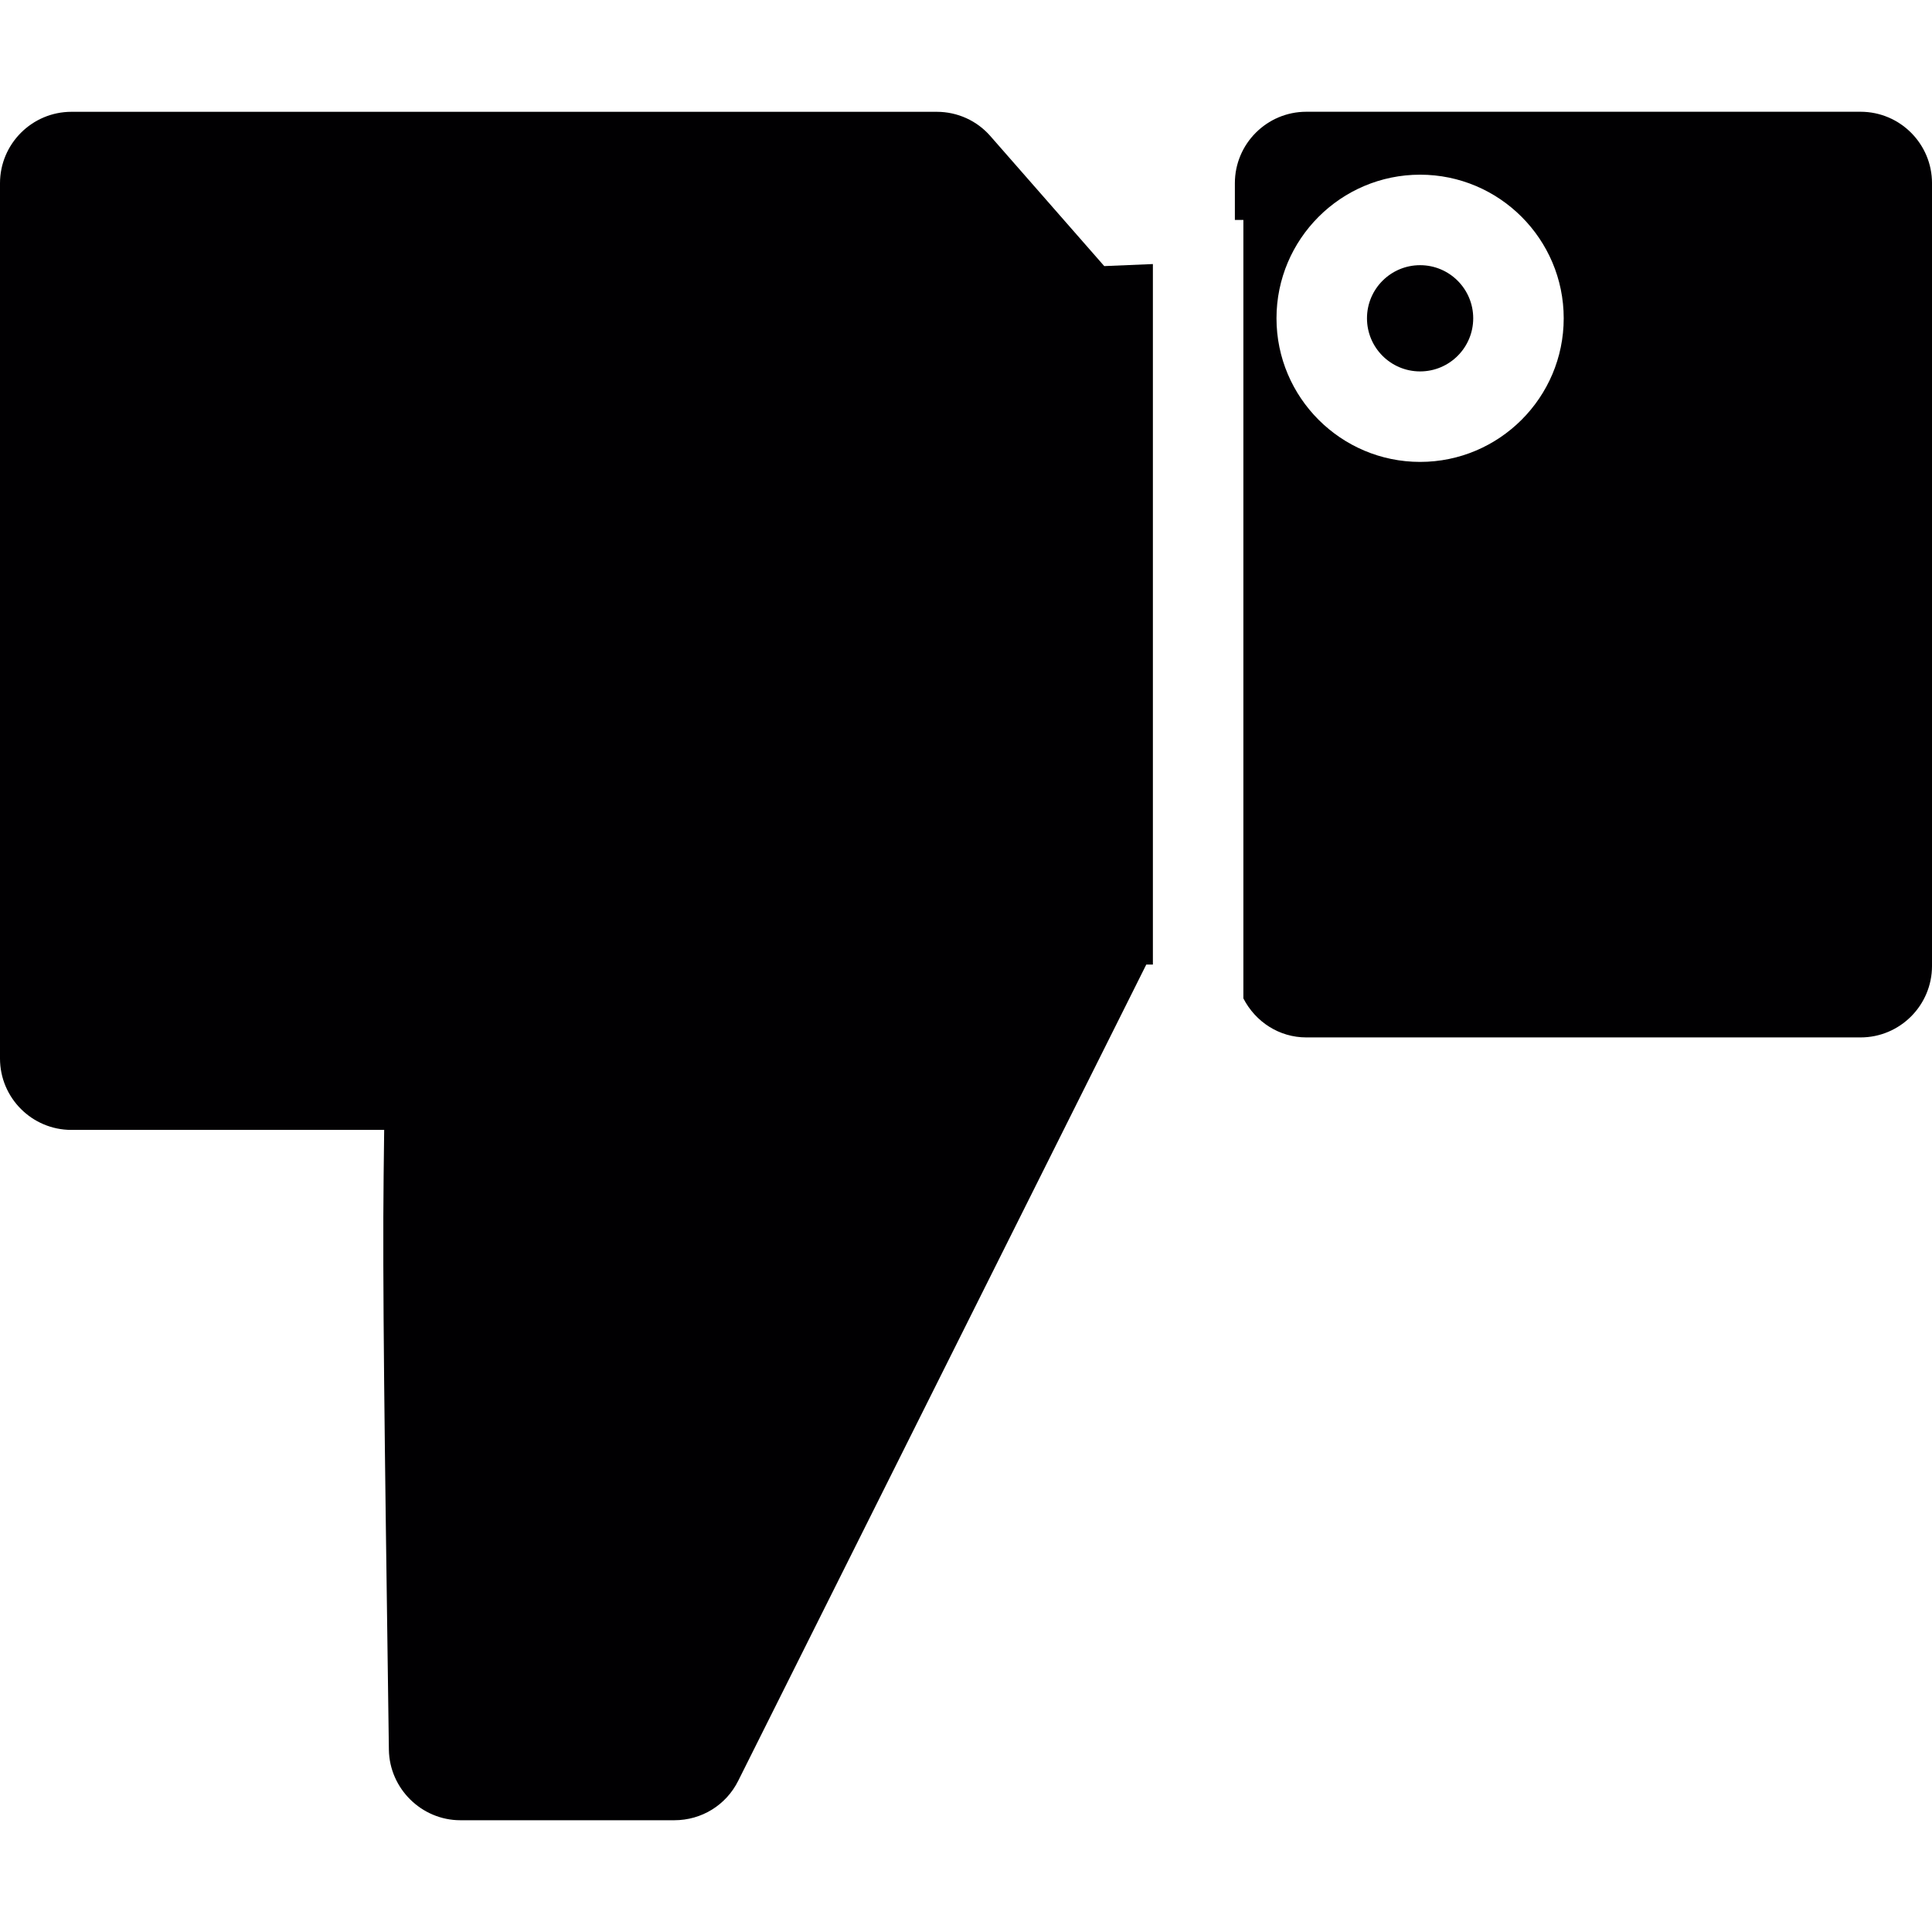 <?xml version="1.0" encoding="iso-8859-1"?>
<!-- Generator: Adobe Illustrator 18.1.1, SVG Export Plug-In . SVG Version: 6.00 Build 0)  -->
<svg version="1.1" id="Capa_1" xmlns="http://www.w3.org/2000/svg" xmlns:xlink="http://www.w3.org/1999/xlink" x="0px" y="0px"
	 viewBox="0 0 254.791 254.791" style="enable-background:new 0 0 254.791 254.791;" xml:space="preserve">
<g>
	<g>
		<circle style="fill:#010002;" cx="187.282" cy="41.977" r="7.005"/>
		<path style="fill:#010002;" d="M163.976,131.671c1.611,3.115,4.738,5.143,8.3,5.143h73.094c5.197,0,9.422-4.225,9.422-9.428V24.16
			c0-5.197-4.225-9.422-9.422-9.422h-73.094c-5.197,0-9.422,4.225-9.422,9.422v4.845h1.122V131.671z M187.282,23.038
			c10.442,0,18.939,8.497,18.939,18.939s-8.497,18.939-18.939,18.939c-10.442,0-18.939-8.497-18.939-18.939
			S176.84,23.038,187.282,23.038z"/>
		<path style="fill:#010002;" d="M9.41,149.011h41.255l-0.072,6.038c-0.161,13.503,0.131,34.96,0.621,70.522l0.072,5.197
			c0.084,5.114,4.314,9.284,9.428,9.284h28.211c3.598,0,6.832-1.993,8.431-5.203l53.815-107.642h0.871V34.823l-6.414,0.269
			l-14.995-17.119c-1.784-2.059-4.362-3.228-7.089-3.228H9.428C4.231,14.744,0,18.969,0,24.166v115.429
			C0,144.786,4.219,149.011,9.41,149.011z"/>
	</g>
</g>
<g>
</g>
<g>
</g>
<g>
</g>
<g>
</g>
<g>
</g>
<g>
</g>
<g>
</g>
<g>
</g>
<g>
</g>
<g>
</g>
<g>
</g>
<g>
</g>
<g>
</g>
<g>
</g>
<g>
</g>
</svg>
